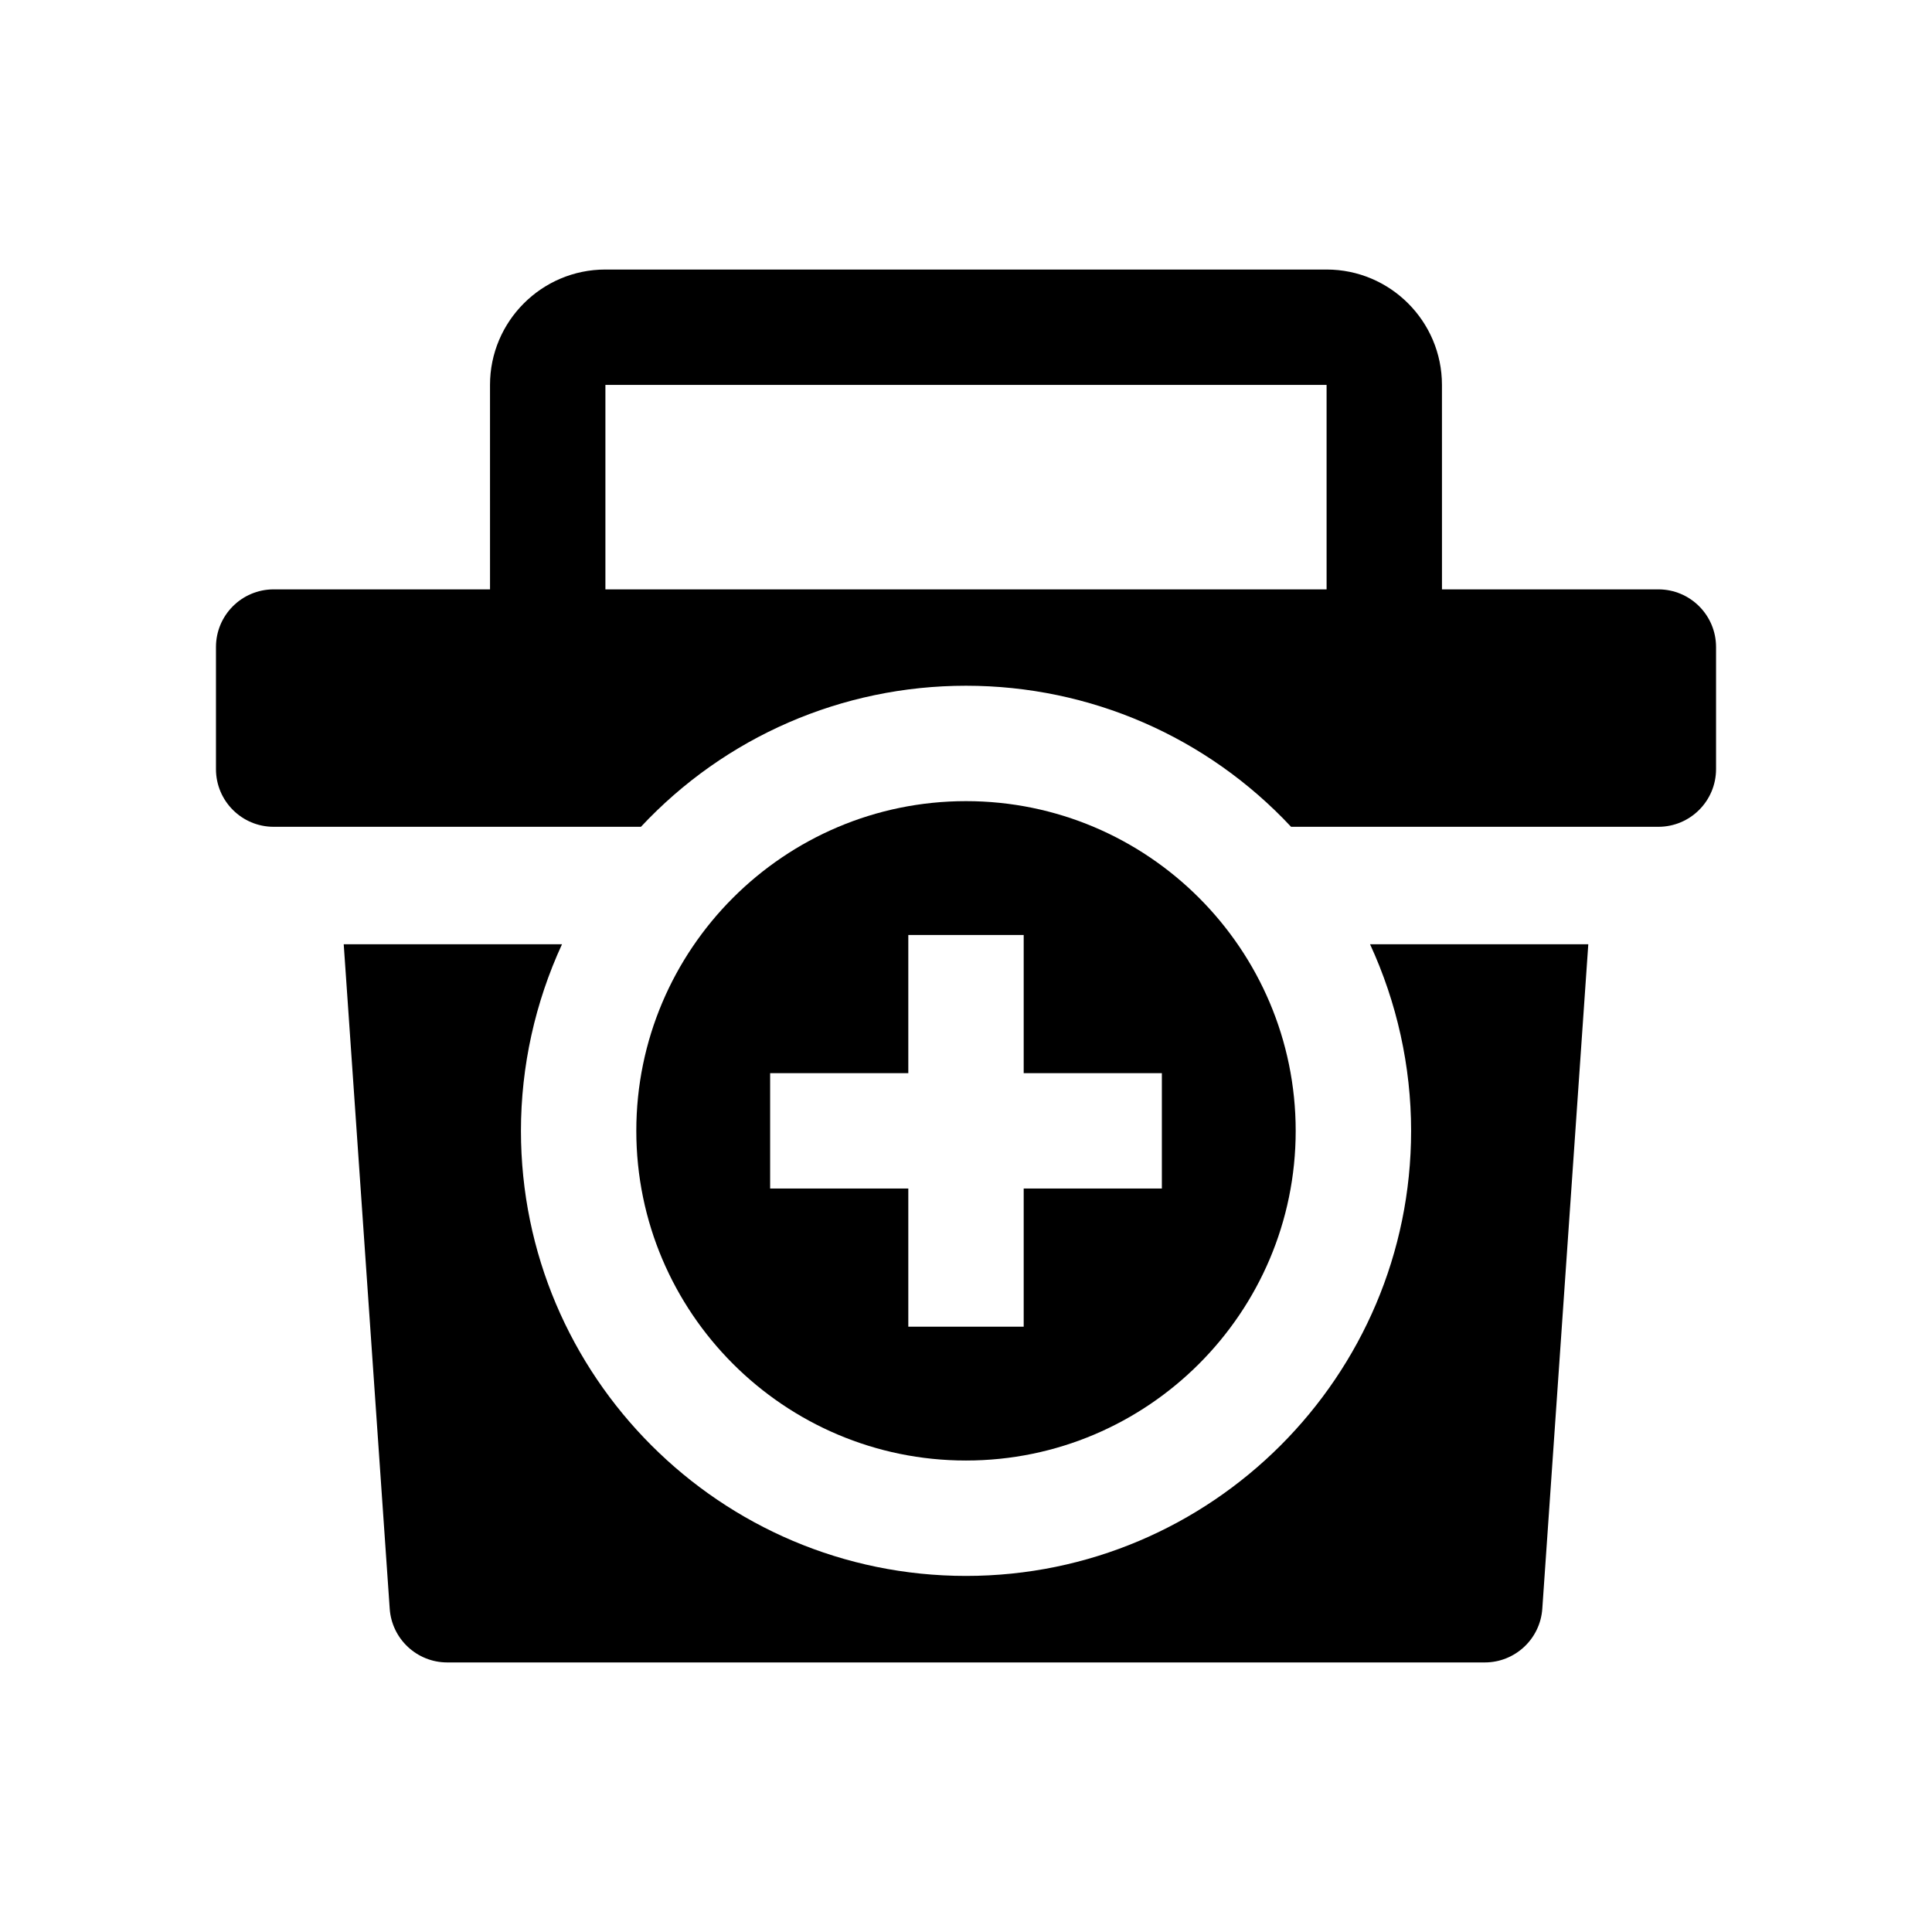 <?xml version="1.0" encoding="UTF-8"?>
<!-- Uploaded to: SVG Repo, www.svgrepo.com, Generator: SVG Repo Mixer Tools -->
<svg fill="#000000" width="800px" height="800px" version="1.1" viewBox="144 144 512 512" xmlns="http://www.w3.org/2000/svg">
 <g>
  <path d="m235.09 394.24 12.188 176.09c0.555 8.016 7.219 14.234 15.254 14.234h274.94c8.035 0 14.699-6.219 15.254-14.234l12.188-176.09h-57.836c7.106 15.41 10.879 32.305 10.879 49.445 0 65.039-52.914 117.95-117.95 117.95-65.039 0-117.95-52.914-117.95-117.95 0-17.141 3.773-34.035 10.879-49.445z"/>
  <path d="m486.15 363.11h97.332c8.445 0 15.289-6.848 15.289-15.289v-32.344c0-8.445-6.848-15.289-15.289-15.289h-366.96c-8.445 0-15.289 6.848-15.289 15.289v32.344c0 8.445 6.848 15.289 15.289 15.289h97.332c22.285-23.848 53.281-37.383 86.148-37.383 32.867 0.004 63.863 13.539 86.148 37.383z"/>
  <path d="m526.14 322.58h-30.578l-0.004-76.574h-191.12v76.574h-30.578l-0.004-76.574c0-16.863 13.719-30.578 30.578-30.578h191.12c16.863 0 30.578 13.719 30.578 30.578z"/>
  <path d="m400 356.31c-48.176 0-87.371 39.195-87.371 87.371 0 48.176 39.191 87.371 87.371 87.371 48.176 0 87.371-39.195 87.371-87.371-0.004-48.176-39.195-87.371-87.371-87.371zm51.906 102.66h-36.617v36.617h-30.578v-36.617h-36.617v-30.578h36.617v-36.617h30.578v36.617h36.617z"/>
 </g>
</svg>